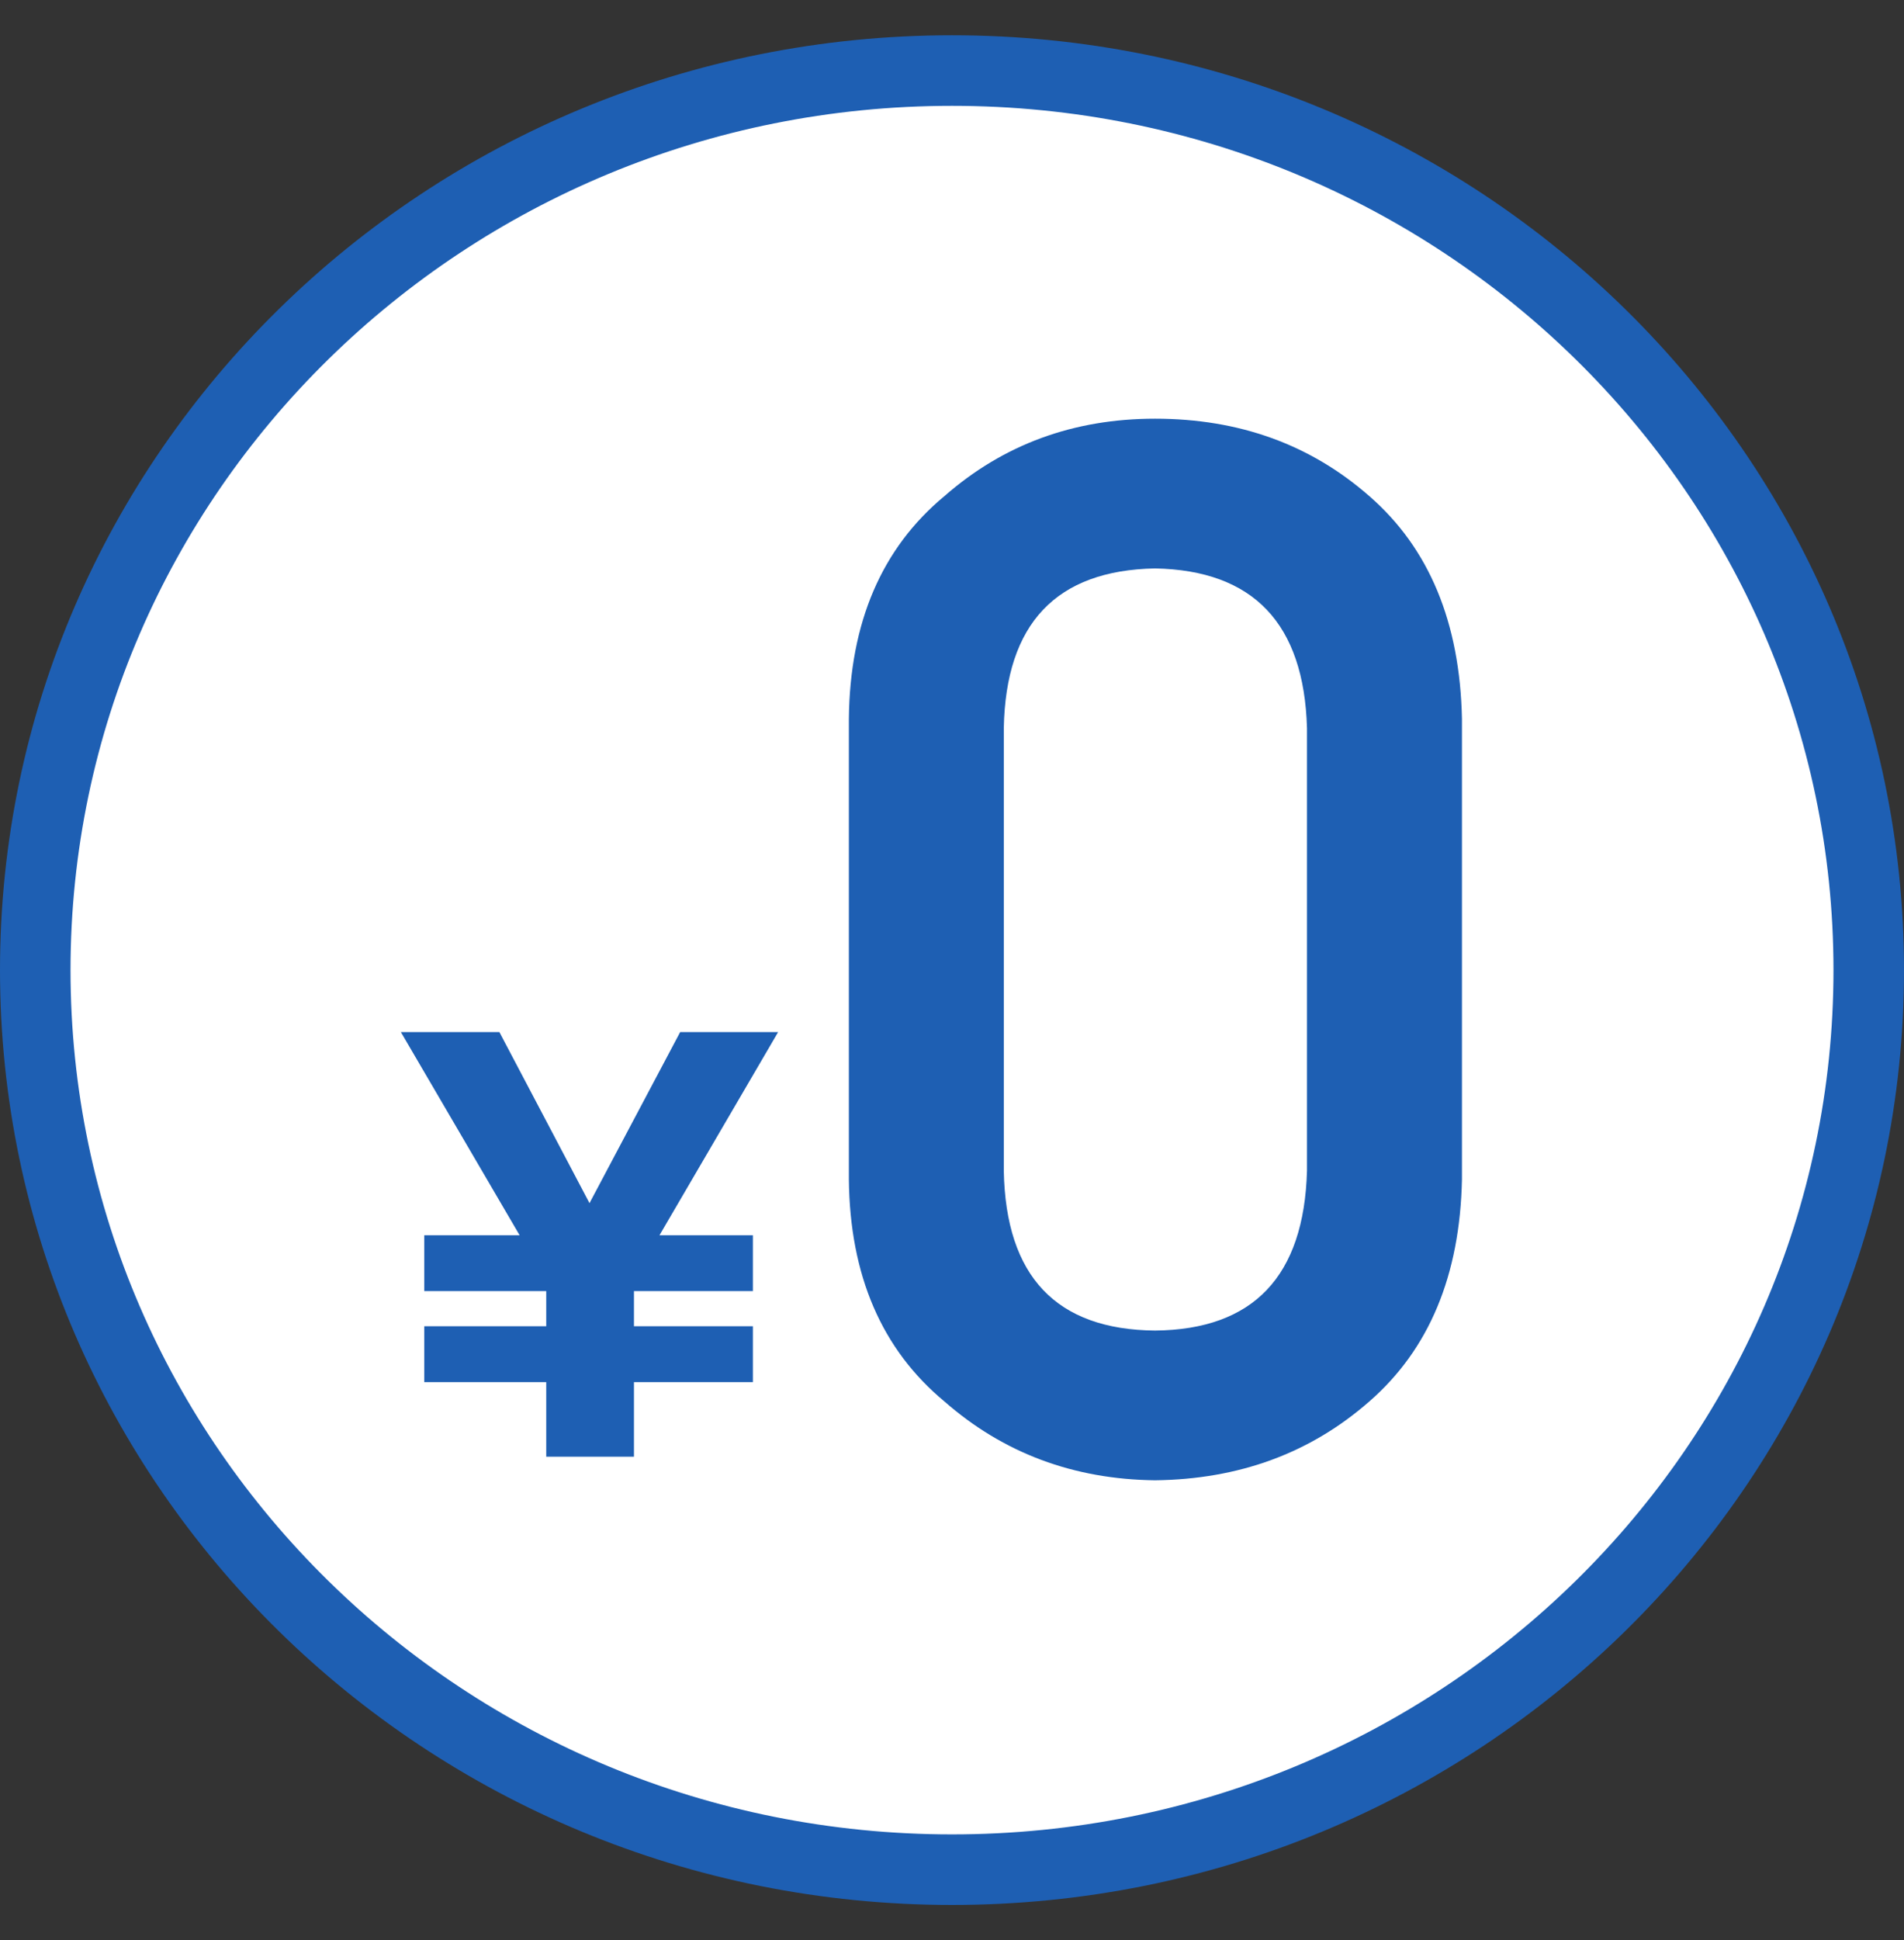 <svg width="54" height="55" viewBox="0 0 54 55" fill="none" xmlns="http://www.w3.org/2000/svg">
<rect x="0" y="0" width="54" height="55" fill="#333333" stroke="none"/>
<path d="M53 27.5C53 41.566 41.377 53 27 53C12.623 53 1 41.566 1 27.5C1 13.434 12.623 2 27 2C41.377 2 53 13.434 53 27.5Z" fill="white" stroke="#1E5FB3" stroke-width="2"/>
<path d="M37.068 33.19V20.641C36.984 17.676 35.548 16.167 32.758 16.113C29.955 16.167 28.525 17.676 28.469 20.641V33.19C28.525 36.182 29.955 37.691 32.758 37.718C35.548 37.691 36.984 36.182 37.068 33.19ZM24.075 33.434V20.377C24.103 17.642 25.007 15.537 26.787 14.062C28.455 12.6 30.446 11.869 32.758 11.869C35.141 11.869 37.166 12.6 38.834 14.062C40.531 15.537 41.407 17.642 41.463 20.377V33.434C41.407 36.155 40.531 38.253 38.834 39.729C37.166 41.191 35.141 41.935 32.758 41.962C30.446 41.935 28.455 41.191 26.787 39.729C25.007 38.253 24.103 36.155 24.075 33.434Z" fill="#1E5FB3"/>
<path d="M12.033 36.599V35.017H21.353V36.599H12.033ZM12.033 39.179V37.596H21.353V39.179H12.033ZM19.291 29.256H22.069L17.98 36.255V41.294H15.492V36.307L11.369 29.256H14.163L16.719 34.106L19.291 29.256Z" fill="#1E5FB3"/>
</svg>

